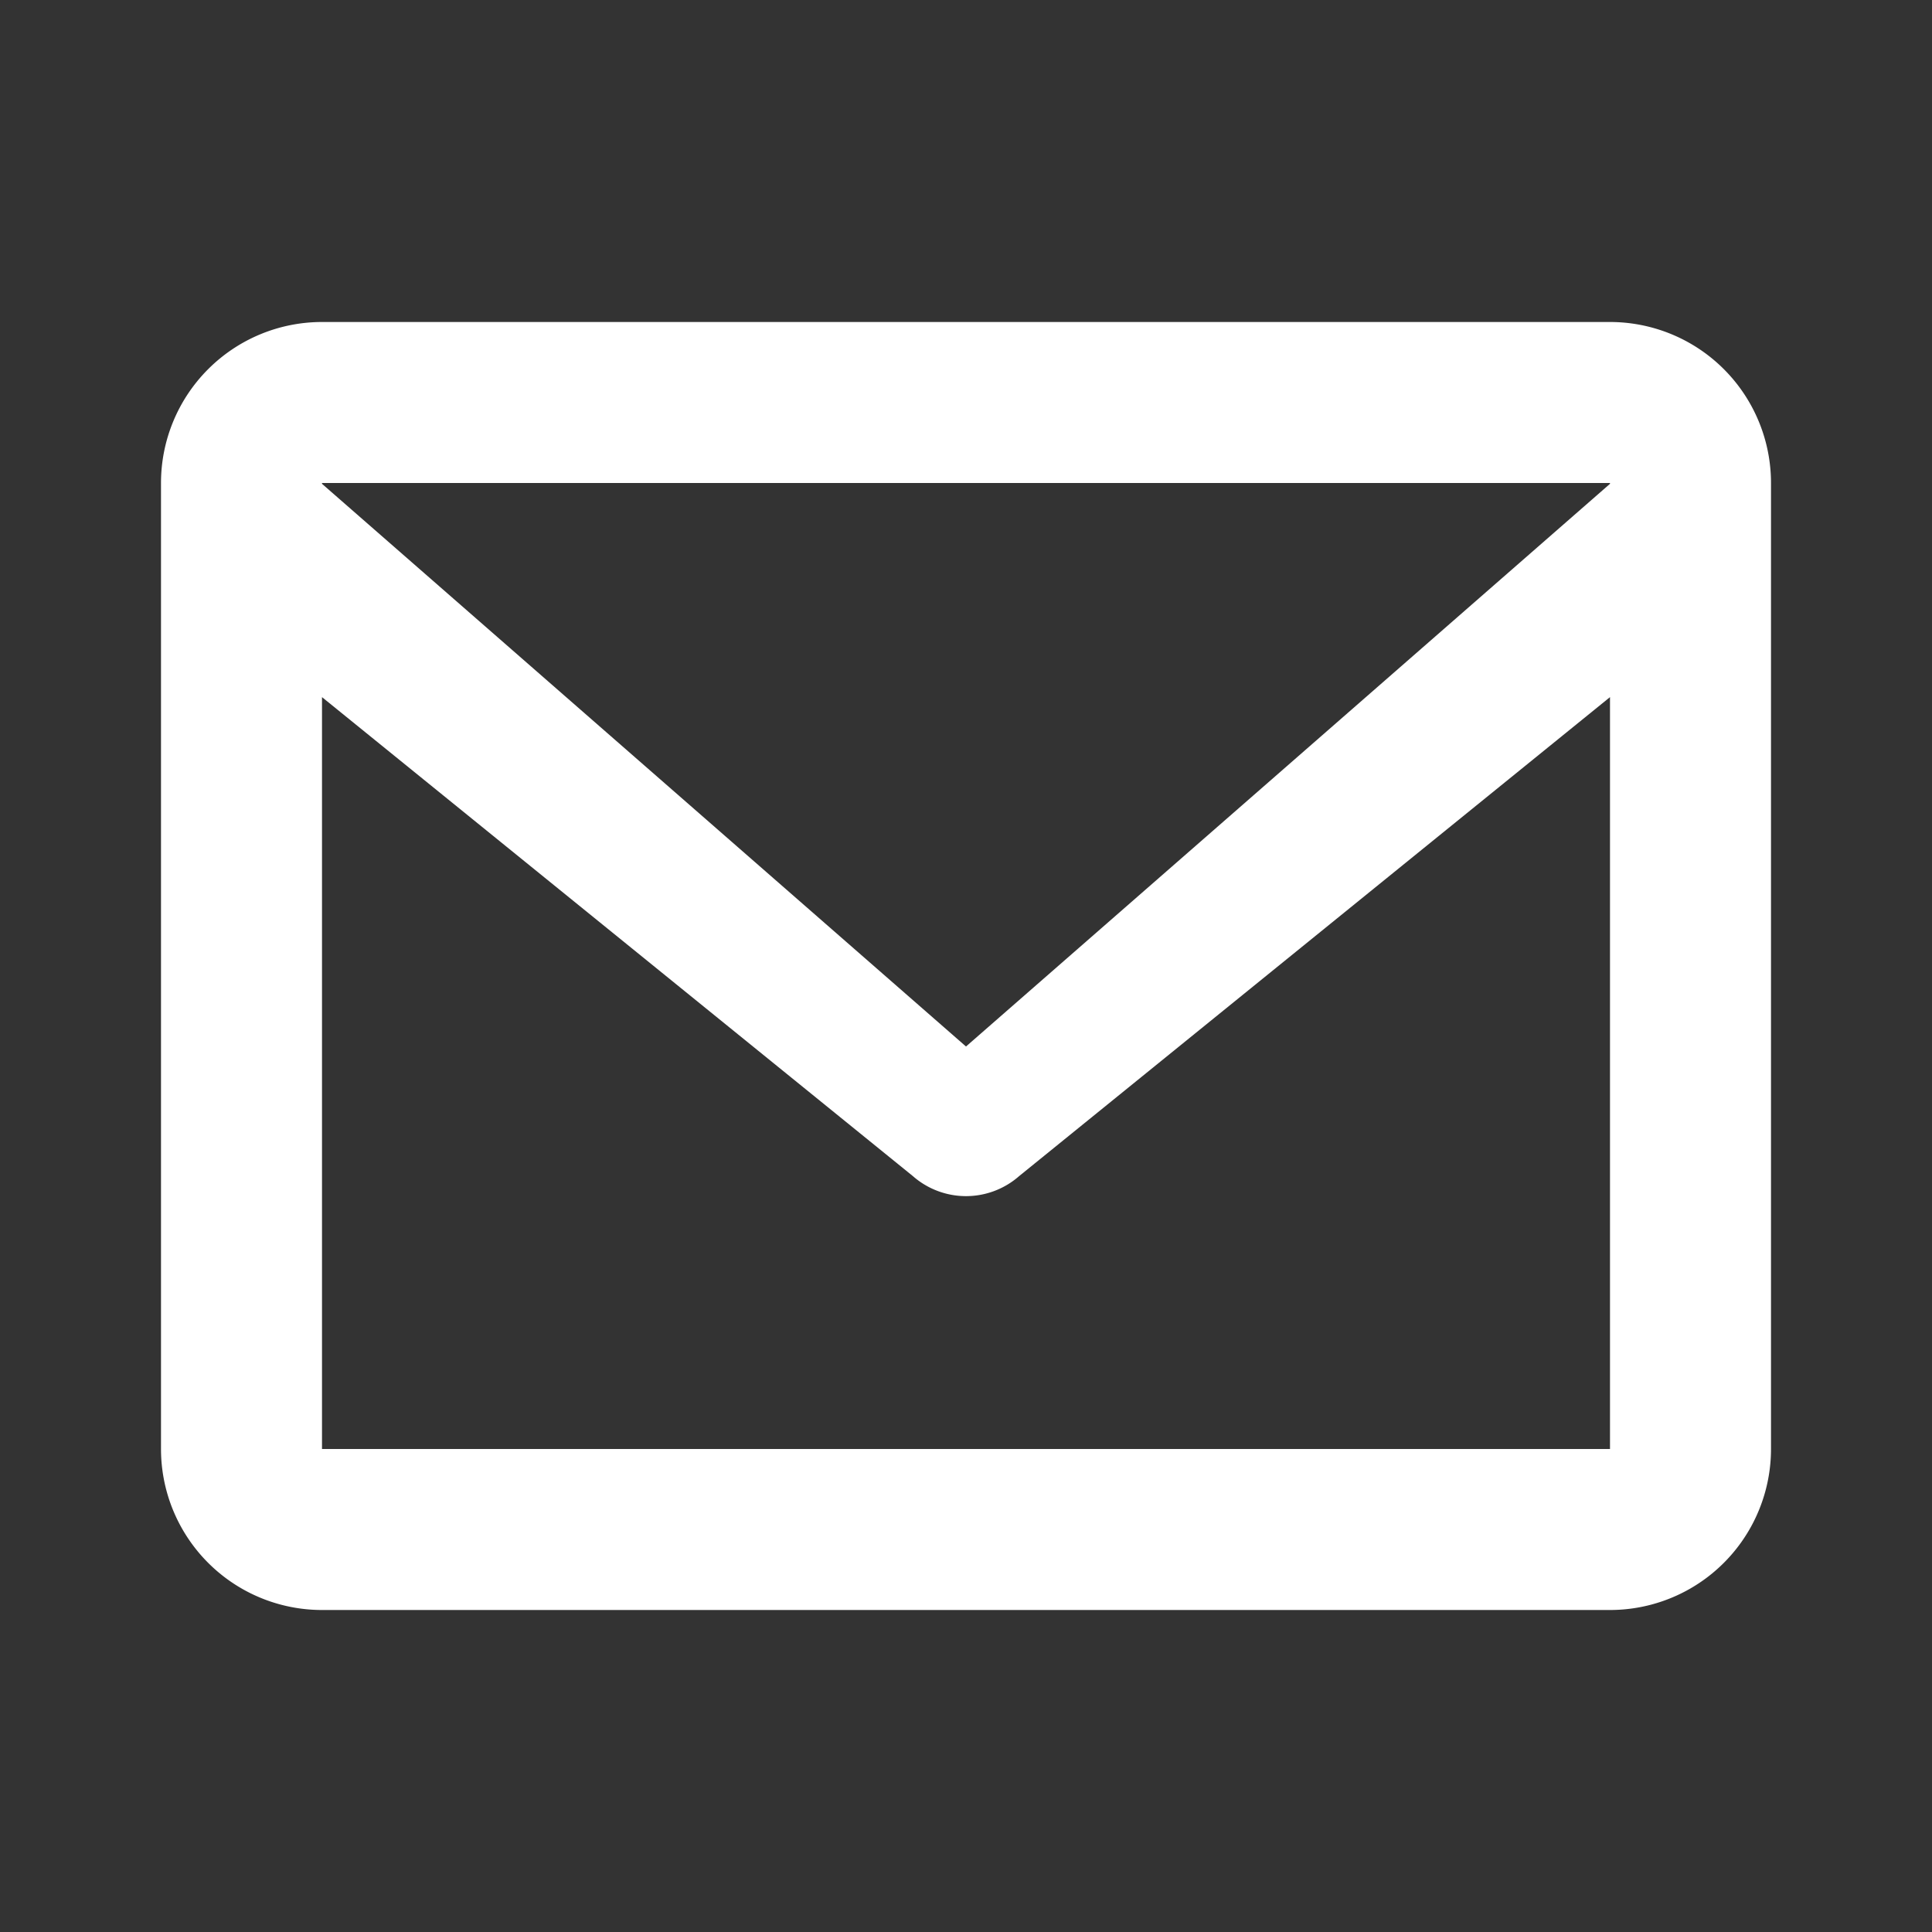 <svg viewBox="0 0 24 24" fill="#ffffff" height="24" width="24" xmlns="http://www.w3.org/2000/svg"><rect x="0" y="0" width="24" height="24" fill="#333333" stroke="none"/><path d="M20 4H4a2 2 0 00-2 2v12a2 2 0 002 2h16a2 2 0 002-2V6a2 2 0 00-2-2zm0 2v.01L12 13 4 6.01V6h16zM4 18V8.66l7.34 5.95a1 1 0 001.32 0L20 8.66V18H4z"></path></svg>
